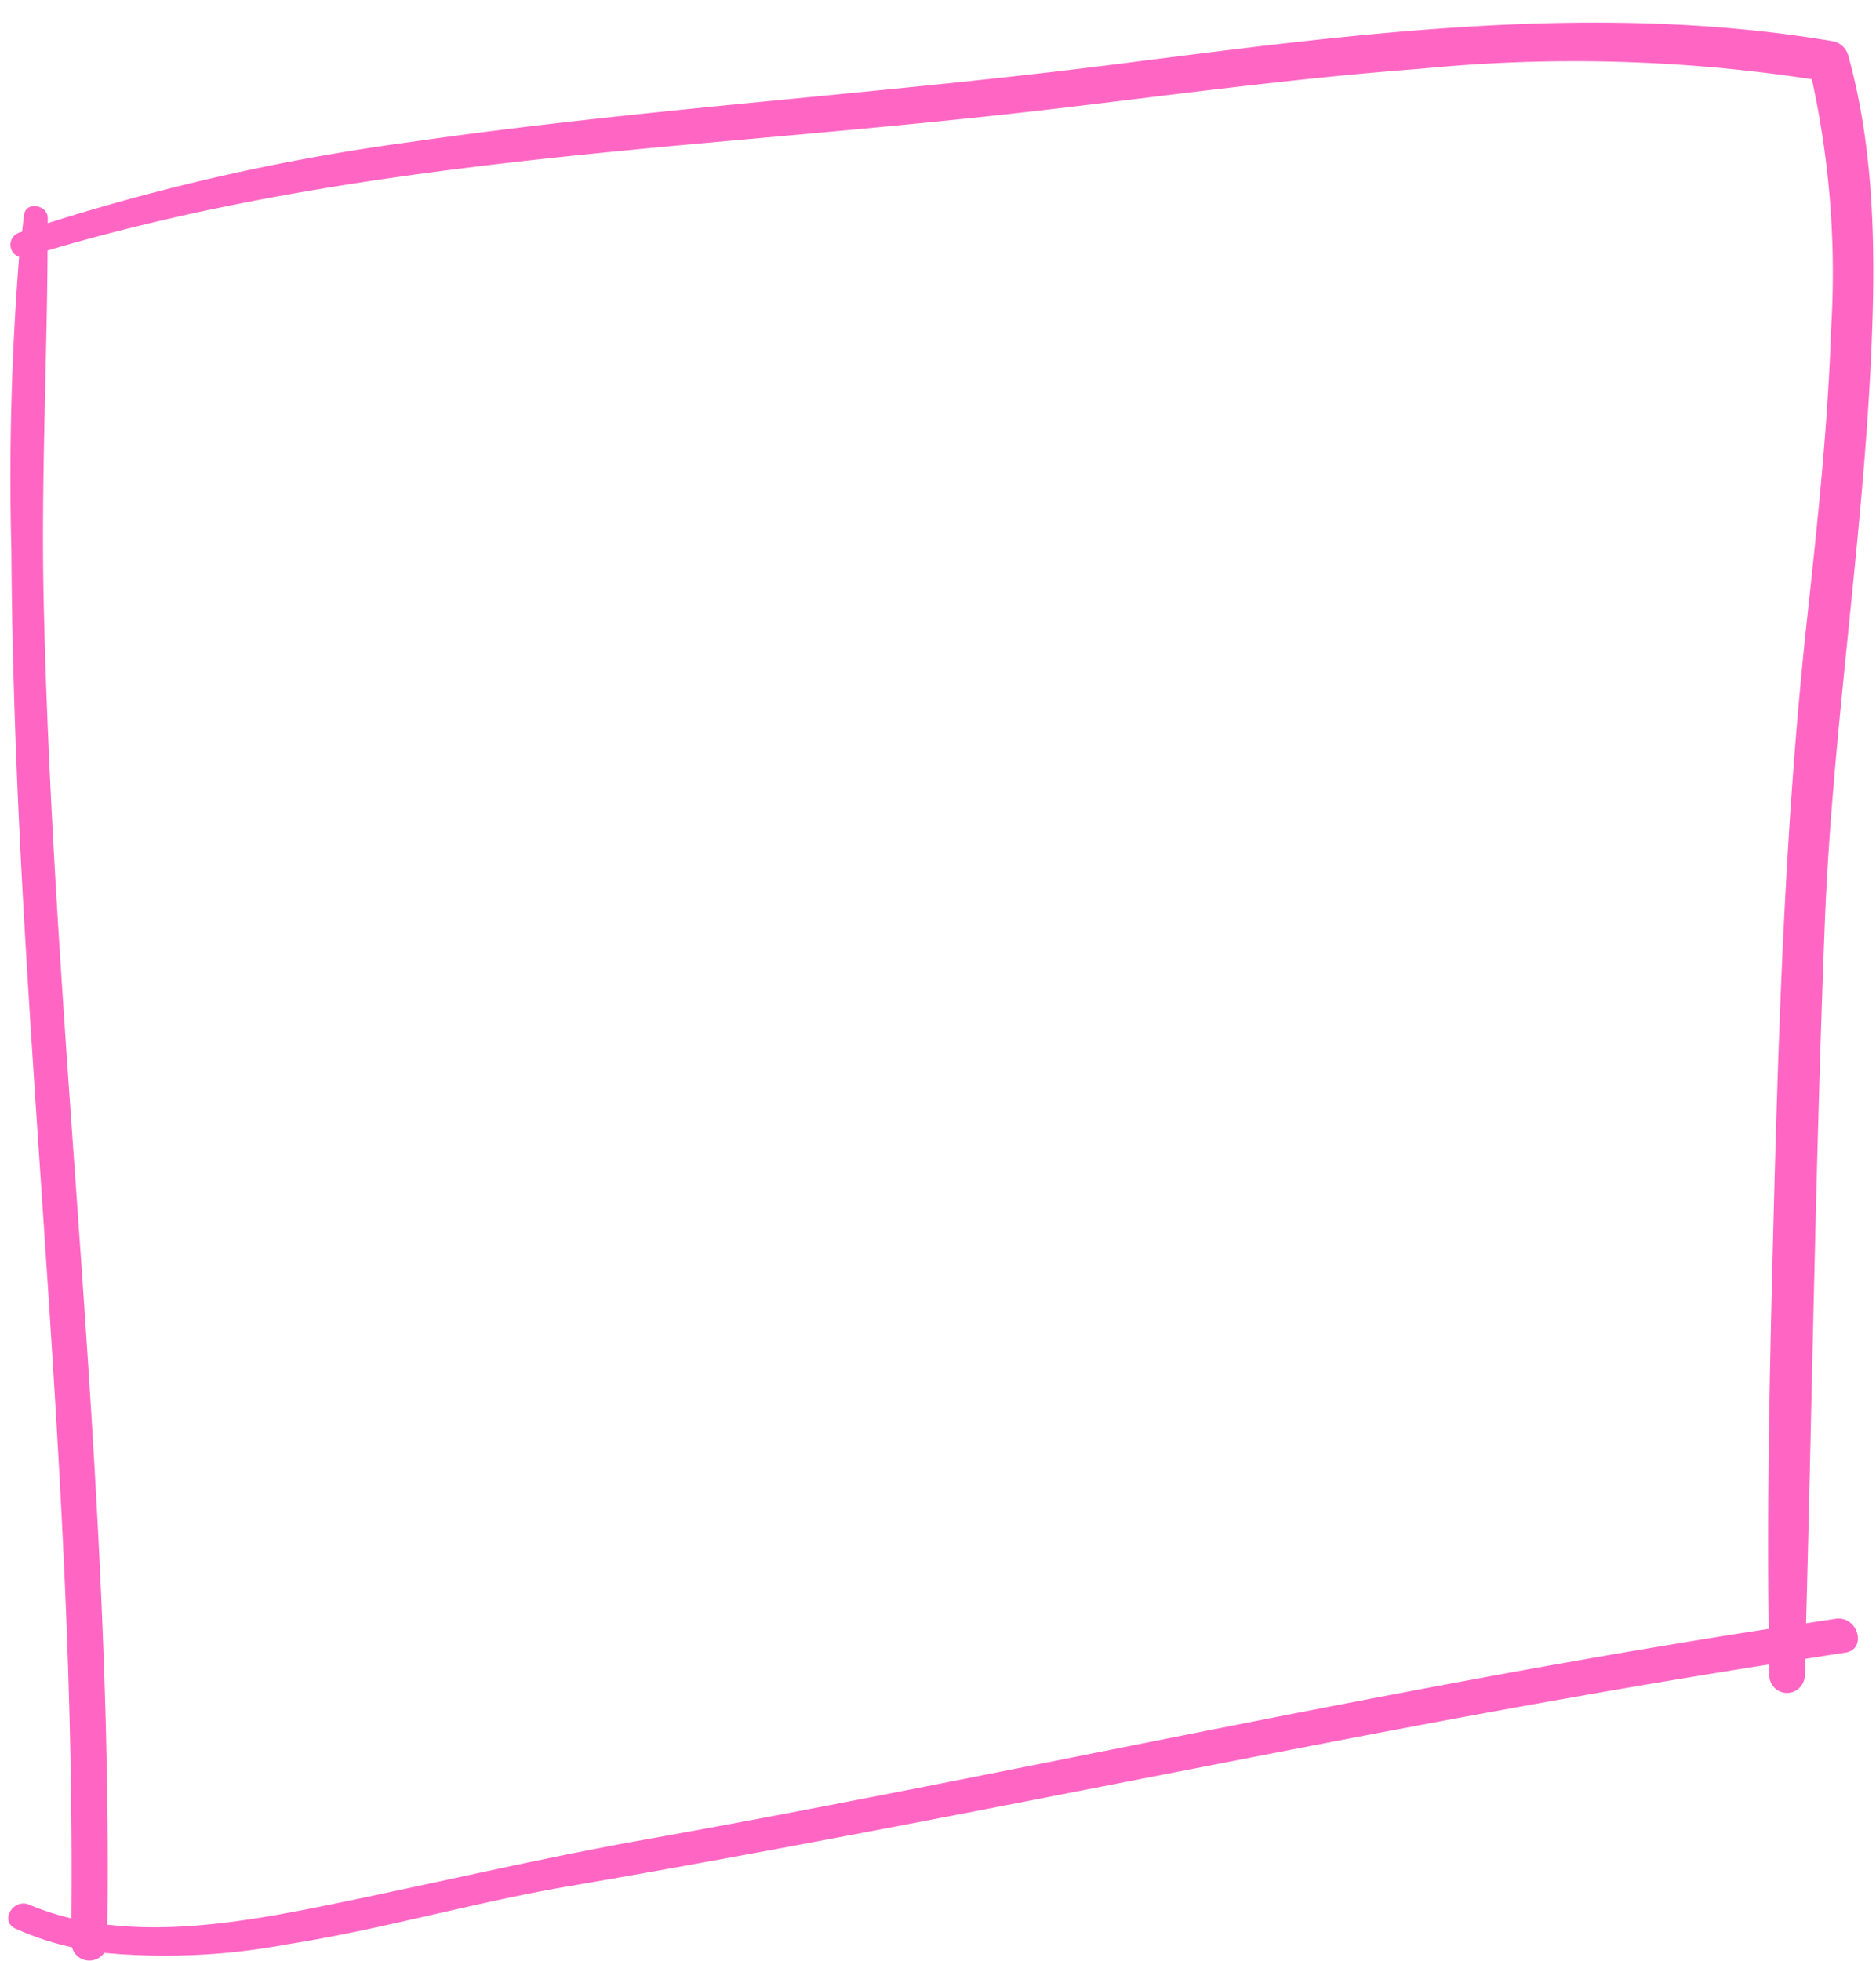 <?xml version="1.0" encoding="UTF-8" standalone="no"?><svg xmlns="http://www.w3.org/2000/svg" xmlns:xlink="http://www.w3.org/1999/xlink" fill="#ff66c4" height="95.4" preserveAspectRatio="xMidYMid meet" version="1" viewBox="-0.4 -1.1 91.3 95.4" width="91.3" zoomAndPan="magnify"><g data-name="43" id="change1_1"><path d="M90.668,16.08c.217-4.815.181-9.789-1.115-14.467a.986.986,0,0,0-.7-.7C77.213-1.061,65.415.564,53.814,2.035,42.419,3.48,30.936,4.169,19.566,5.81A104.123,104.123,0,0,0,1.924,9.756c0-.085,0-.169,0-.254,0-.635-1.06-.829-1.151-.156-.037.274-.064.549-.1.824-.05.017-.1.032-.15.05a.621.621,0,0,0,.007,1.174A136.011,136.011,0,0,0,.154,25.678C.187,31.136.389,36.59.686,42.039,1.281,53,2.2,63.947,2.71,74.916c.268,5.761.414,11.529.364,17.3a12.746,12.746,0,0,1-2.045-.664c-.778-.332-1.471.792-.678,1.16a13.575,13.575,0,0,0,2.752.909.876.876,0,0,0,1.565.273,32.307,32.307,0,0,0,8.908-.415c4.594-.72,9.065-2.032,13.644-2.815C40.427,88.4,53.543,85.7,66.7,83.194c6.315-1.2,12.645-2.33,19-3.329,0,.184,0,.368.007.552a.864.864,0,0,0,1.727,0c.007-.275.013-.549.021-.824.649-.1,1.3-.206,1.945-.3,1.087-.161.623-1.806-.455-1.65-.483.07-.965.147-1.447.219.3-11.325.47-22.651.907-33.974C88.763,34.579,90.249,25.379,90.668,16.08Zm-4.8,43.955c-.153,6.029-.273,12.068-.19,18.1-11.907,1.834-23.716,4.231-35.53,6.578C43.74,85.987,37.33,87.252,30.9,88.4c-4.8.859-9.511,1.96-14.281,2.949-3.654.757-7.888,1.634-11.793,1.172.259-21.515-2.618-42.908-3.1-64.4-.128-5.687.156-11.358.19-17.037,10.656-3.152,21.766-4.313,32.8-5.3,5.641-.506,11.281-1,16.906-1.674,5.689-.68,11.373-1.436,17.09-1.864a76.421,76.421,0,0,1,19.066.508,43.99,43.99,0,0,1,.936,12.17c-.156,4.685-.656,9.351-1.161,14.009C86.426,39.274,86.13,49.638,85.867,60.035Z"/></g></svg>